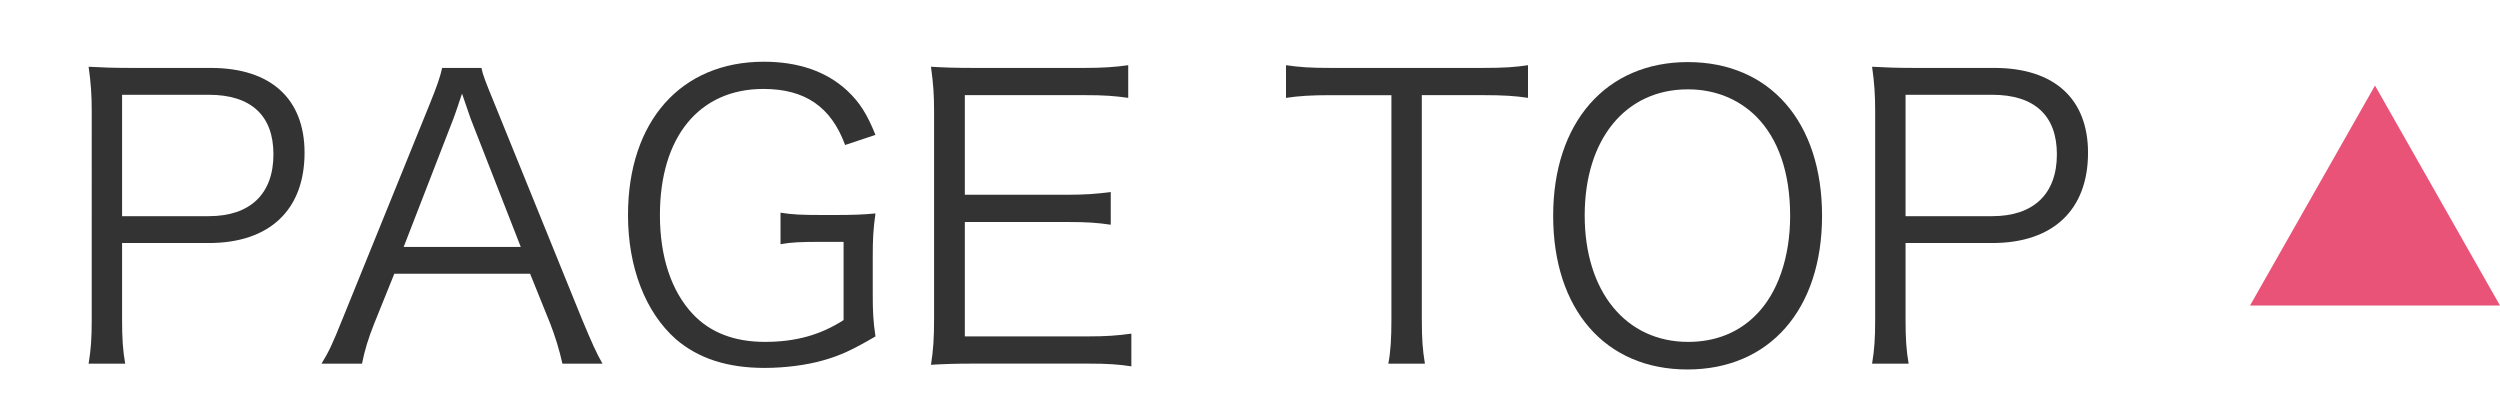 <?xml version="1.0" encoding="utf-8"?>
<!-- Generator: Adobe Illustrator 16.0.4, SVG Export Plug-In . SVG Version: 6.00 Build 0)  -->
<!DOCTYPE svg PUBLIC "-//W3C//DTD SVG 1.1//EN" "http://www.w3.org/Graphics/SVG/1.1/DTD/svg11.dtd">
<svg version="1.1" id="レイヤー_1" xmlns="http://www.w3.org/2000/svg" xmlns:xlink="http://www.w3.org/1999/xlink" x="0px"
	 y="0px" width="90px" height="15px" viewBox="0 0 90 15" enable-background="new 0 0 90 15" xml:space="preserve">
<polygon fill="#E95377" points="85.5,3.08 90,11 81,11 "/>
<g>
	<path fill="#333333" d="M3.19,13.091c0.084-0.505,0.112-0.911,0.112-1.569V4c0-0.574-0.028-1.009-0.112-1.597
		c0.504,0.028,0.896,0.042,1.541,0.042h2.857c2.157,0,3.376,1.107,3.376,3.054c0,2.059-1.261,3.25-3.446,3.25H4.395v2.76
		c0,0.672,0.028,1.106,0.112,1.583H3.19z M7.519,7.782c1.485,0,2.325-0.798,2.325-2.227c0-1.401-0.812-2.143-2.325-2.143H4.395v4.37
		H7.519z"/>
	<path fill="#333333" d="M20.247,13.091c-0.112-0.505-0.266-0.995-0.434-1.429l-0.729-1.807h-4.889l-0.729,1.807
		c-0.21,0.532-0.336,0.938-0.434,1.429h-1.457c0.28-0.462,0.378-0.673,0.756-1.61l3.138-7.733c0.266-0.658,0.378-0.98,0.448-1.303
		h1.415c0.056,0.266,0.126,0.448,0.477,1.303l3.138,7.733c0.35,0.84,0.532,1.246,0.742,1.61H20.247z M16.941,4.266
		c-0.042-0.112-0.042-0.126-0.308-0.896c-0.07,0.21-0.126,0.364-0.154,0.462c-0.084,0.224-0.126,0.378-0.154,0.435l-1.793,4.623
		h4.216L16.941,4.266z"/>
	<path fill="#333333" d="M29.542,8.707c-0.729,0-1.051,0.014-1.443,0.084V7.656c0.42,0.07,0.771,0.084,1.527,0.084h0.406
		c0.658,0,1.051-0.014,1.485-0.056c-0.084,0.588-0.098,0.939-0.098,1.583v1.288c0,0.659,0.014,0.995,0.098,1.556
		c-0.84,0.49-1.261,0.687-1.905,0.868c-0.588,0.168-1.373,0.266-2.087,0.266c-1.331,0-2.381-0.336-3.194-1.035
		c-1.092-0.967-1.723-2.578-1.723-4.469c0-3.375,1.905-5.519,4.889-5.519c1.247,0,2.255,0.351,2.998,1.037
		c0.462,0.435,0.714,0.84,1.022,1.597l-1.093,0.364c-0.504-1.373-1.442-2.018-2.941-2.018c-2.311,0-3.726,1.723-3.726,4.539
		c0,1.499,0.406,2.731,1.177,3.558c0.63,0.673,1.499,1.009,2.605,1.009c1.106,0,2.003-0.252,2.83-0.785V8.707H29.542z"/>
	<path fill="#333333" d="M40.729,13.189c-0.448-0.07-0.827-0.099-1.569-0.099h-4.104c-0.672,0-1.065,0.015-1.541,0.042
		c0.084-0.532,0.112-0.953,0.112-1.667V4c0-0.603-0.028-0.98-0.112-1.597c0.49,0.028,0.869,0.042,1.541,0.042h3.992
		c0.616,0,1.092-0.028,1.568-0.098v1.176c-0.49-0.07-0.868-0.098-1.568-0.098h-4.314v3.586h3.684c0.616,0,1.036-0.028,1.569-0.098
		V8.09c-0.477-0.07-0.841-0.098-1.569-0.098h-3.684v4.118h4.44c0.644,0,1.037-0.028,1.555-0.099V13.189z"/>
	<path fill="#333333" d="M51.186,11.508c0,0.687,0.027,1.078,0.111,1.583H49.98c0.084-0.435,0.111-0.925,0.111-1.583V3.426h-2.185
		c-0.714,0-1.149,0.028-1.61,0.098V2.347c0.49,0.07,0.854,0.098,1.596,0.098h5.463c0.812,0,1.191-0.028,1.653-0.098v1.176
		c-0.462-0.07-0.868-0.098-1.653-0.098h-2.17V11.508z"/>
	<path fill="#333333" d="M65.594,7.768c0,3.375-1.891,5.533-4.847,5.533s-4.833-2.157-4.833-5.533c0-3.362,1.905-5.533,4.848-5.533
		C63.717,2.235,65.594,4.392,65.594,7.768z M63.198,11.354c0.798-0.784,1.247-2.087,1.247-3.585c0-1.541-0.42-2.774-1.232-3.586
		c-0.645-0.63-1.485-0.967-2.451-0.967c-2.242,0-3.713,1.793-3.713,4.539c0,2.746,1.484,4.553,3.727,4.553
		C61.742,12.307,62.568,11.984,63.198,11.354z"/>
	<path fill="#333333" d="M67.395,13.091c0.084-0.505,0.111-0.911,0.111-1.569V4c0-0.574-0.027-1.009-0.111-1.597
		c0.504,0.028,0.896,0.042,1.541,0.042h2.857c2.157,0,3.376,1.107,3.376,3.054c0,2.059-1.261,3.25-3.446,3.25H68.6v2.76
		c0,0.672,0.027,1.106,0.111,1.583H67.395z M71.723,7.782c1.484,0,2.325-0.798,2.325-2.227c0-1.401-0.812-2.143-2.325-2.143H68.6
		v4.37H71.723z"/>
</g>
<g>
</g>
<g>
</g>
<g>
</g>
<g>
</g>
<g>
</g>
<g>
</g>
<g>
</g>
<g>
</g>
<g>
</g>
<g>
</g>
<g>
</g>
<g>
</g>
<g>
</g>
<g>
</g>
<g>
</g>
</svg>
